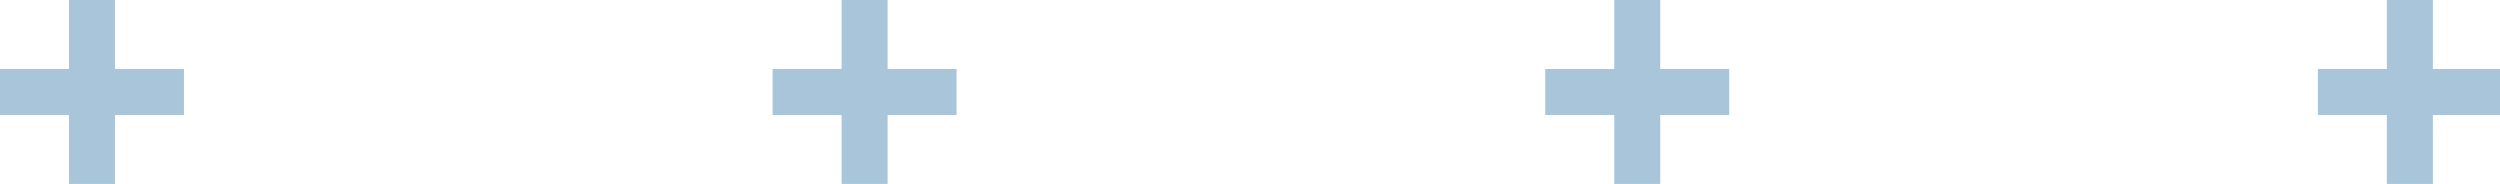 <?xml version="1.0" encoding="utf-8"?>
<!-- Generator: Adobe Illustrator 25.2.3, SVG Export Plug-In . SVG Version: 6.00 Build 0)  -->
<svg version="1.1" id="Layer_1" xmlns="http://www.w3.org/2000/svg" xmlns:xlink="http://www.w3.org/1999/xlink" x="0px" y="0px"
	 viewBox="0 0 271.8 20" style="enable-background:new 0 0 271.8 20;" xml:space="preserve">
<style type="text/css">
	.st0{clip-path:url(#SVGID_2_);}
	.st1{fill:#A9C5DA;}
</style>
<g>
	<defs>
		<rect id="SVGID_1_" width="278" height="20"/>
	</defs>
	<clipPath id="SVGID_2_">
		<use xlink:href="#SVGID_1_"  style="overflow:visible;"/>
	</clipPath>
	<g id="Repeat_Grid_36" class="st0">
		<g transform="translate(-1102 -6168)">
			<path id="Union_2" class="st1" d="M1109.5,6188v-7.5h-7.5v-5h7.5v-7.5h5v7.5h7.5v5h-7.5v7.5H1109.5z"/>
		</g>
		<g transform="translate(-1018 -6168)">
			<path id="Union_2-2" class="st1" d="M1109.5,6188v-7.5h-7.5v-5h7.5v-7.5h5v7.5h7.5v5h-7.5v7.5H1109.5z"/>
		</g>
		<g transform="translate(-934 -6168)">
			<path id="Union_2-3" class="st1" d="M1109.5,6188v-7.5h-7.5v-5h7.5v-7.5h5v7.5h7.5v5h-7.5v7.5H1109.5z"/>
		</g>
		<g transform="translate(-850 -6168)">
			<path id="Union_2-4" class="st1" d="M1109.5,6188v-7.5h-7.5v-5h7.5v-7.5h5v7.5h7.5v5h-7.5v7.5H1109.5z"/>
		</g>
	</g>
</g>
</svg>
